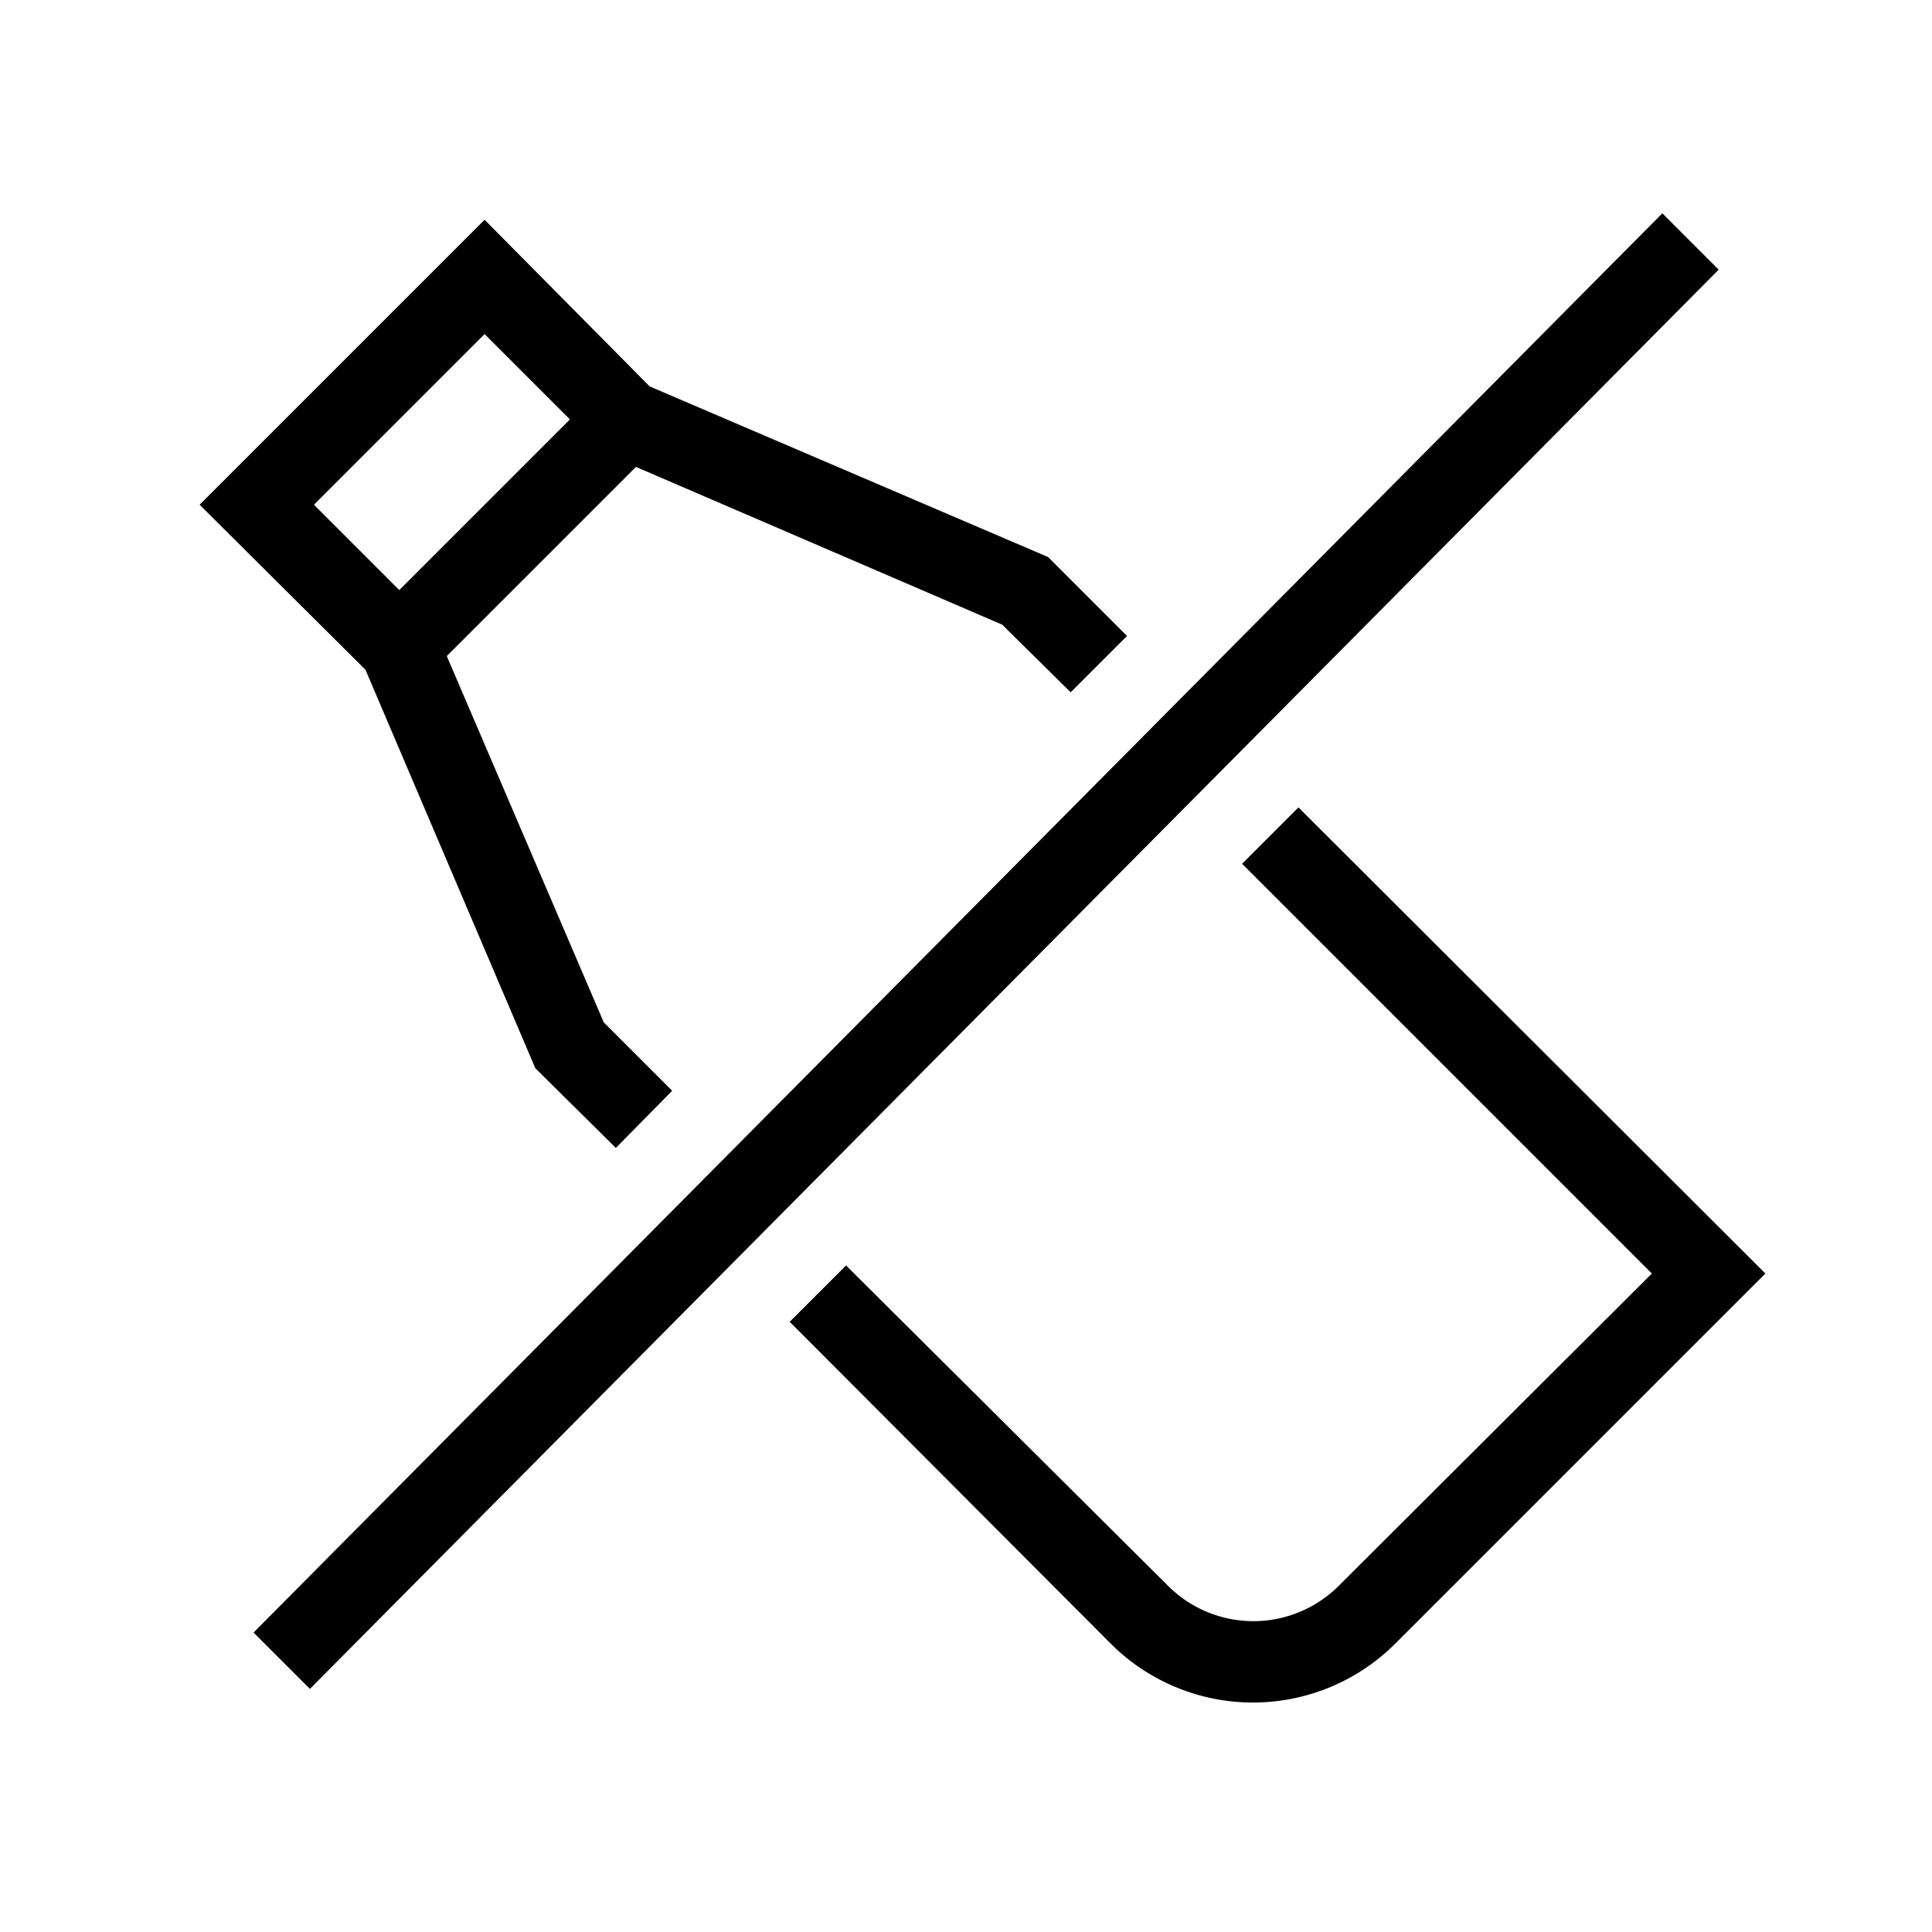 <svg width="24" height="24" fill="none" xmlns="http://www.w3.org/2000/svg"><path fill="currentColor" d="M21.35 3.35 3.85 20.98l-.7-.7 17.5-17.63.7.7ZM6.02 2.73 8.07 4.8l4.95 2.12.98.98-.7.7-.85-.84L7.9 5.8 5.55 8.15 7.5 12.7l.85.85-.7.71-1-.99-2.11-4.95-2.06-2.05 3.54-3.54Zm-1.06 4.6 2.12-2.12-1.06-1.06L3.9 6.27l1.06 1.06Zm15.56 8.49-5.09-5.09.7-.7 5.8 5.79-4.6 4.6a2.5 2.5 0 0 1-3.53 0l-3.99-4 .7-.7 4 3.98a1.5 1.5 0 0 0 2.12 0l3.89-3.88Z"/></svg>
